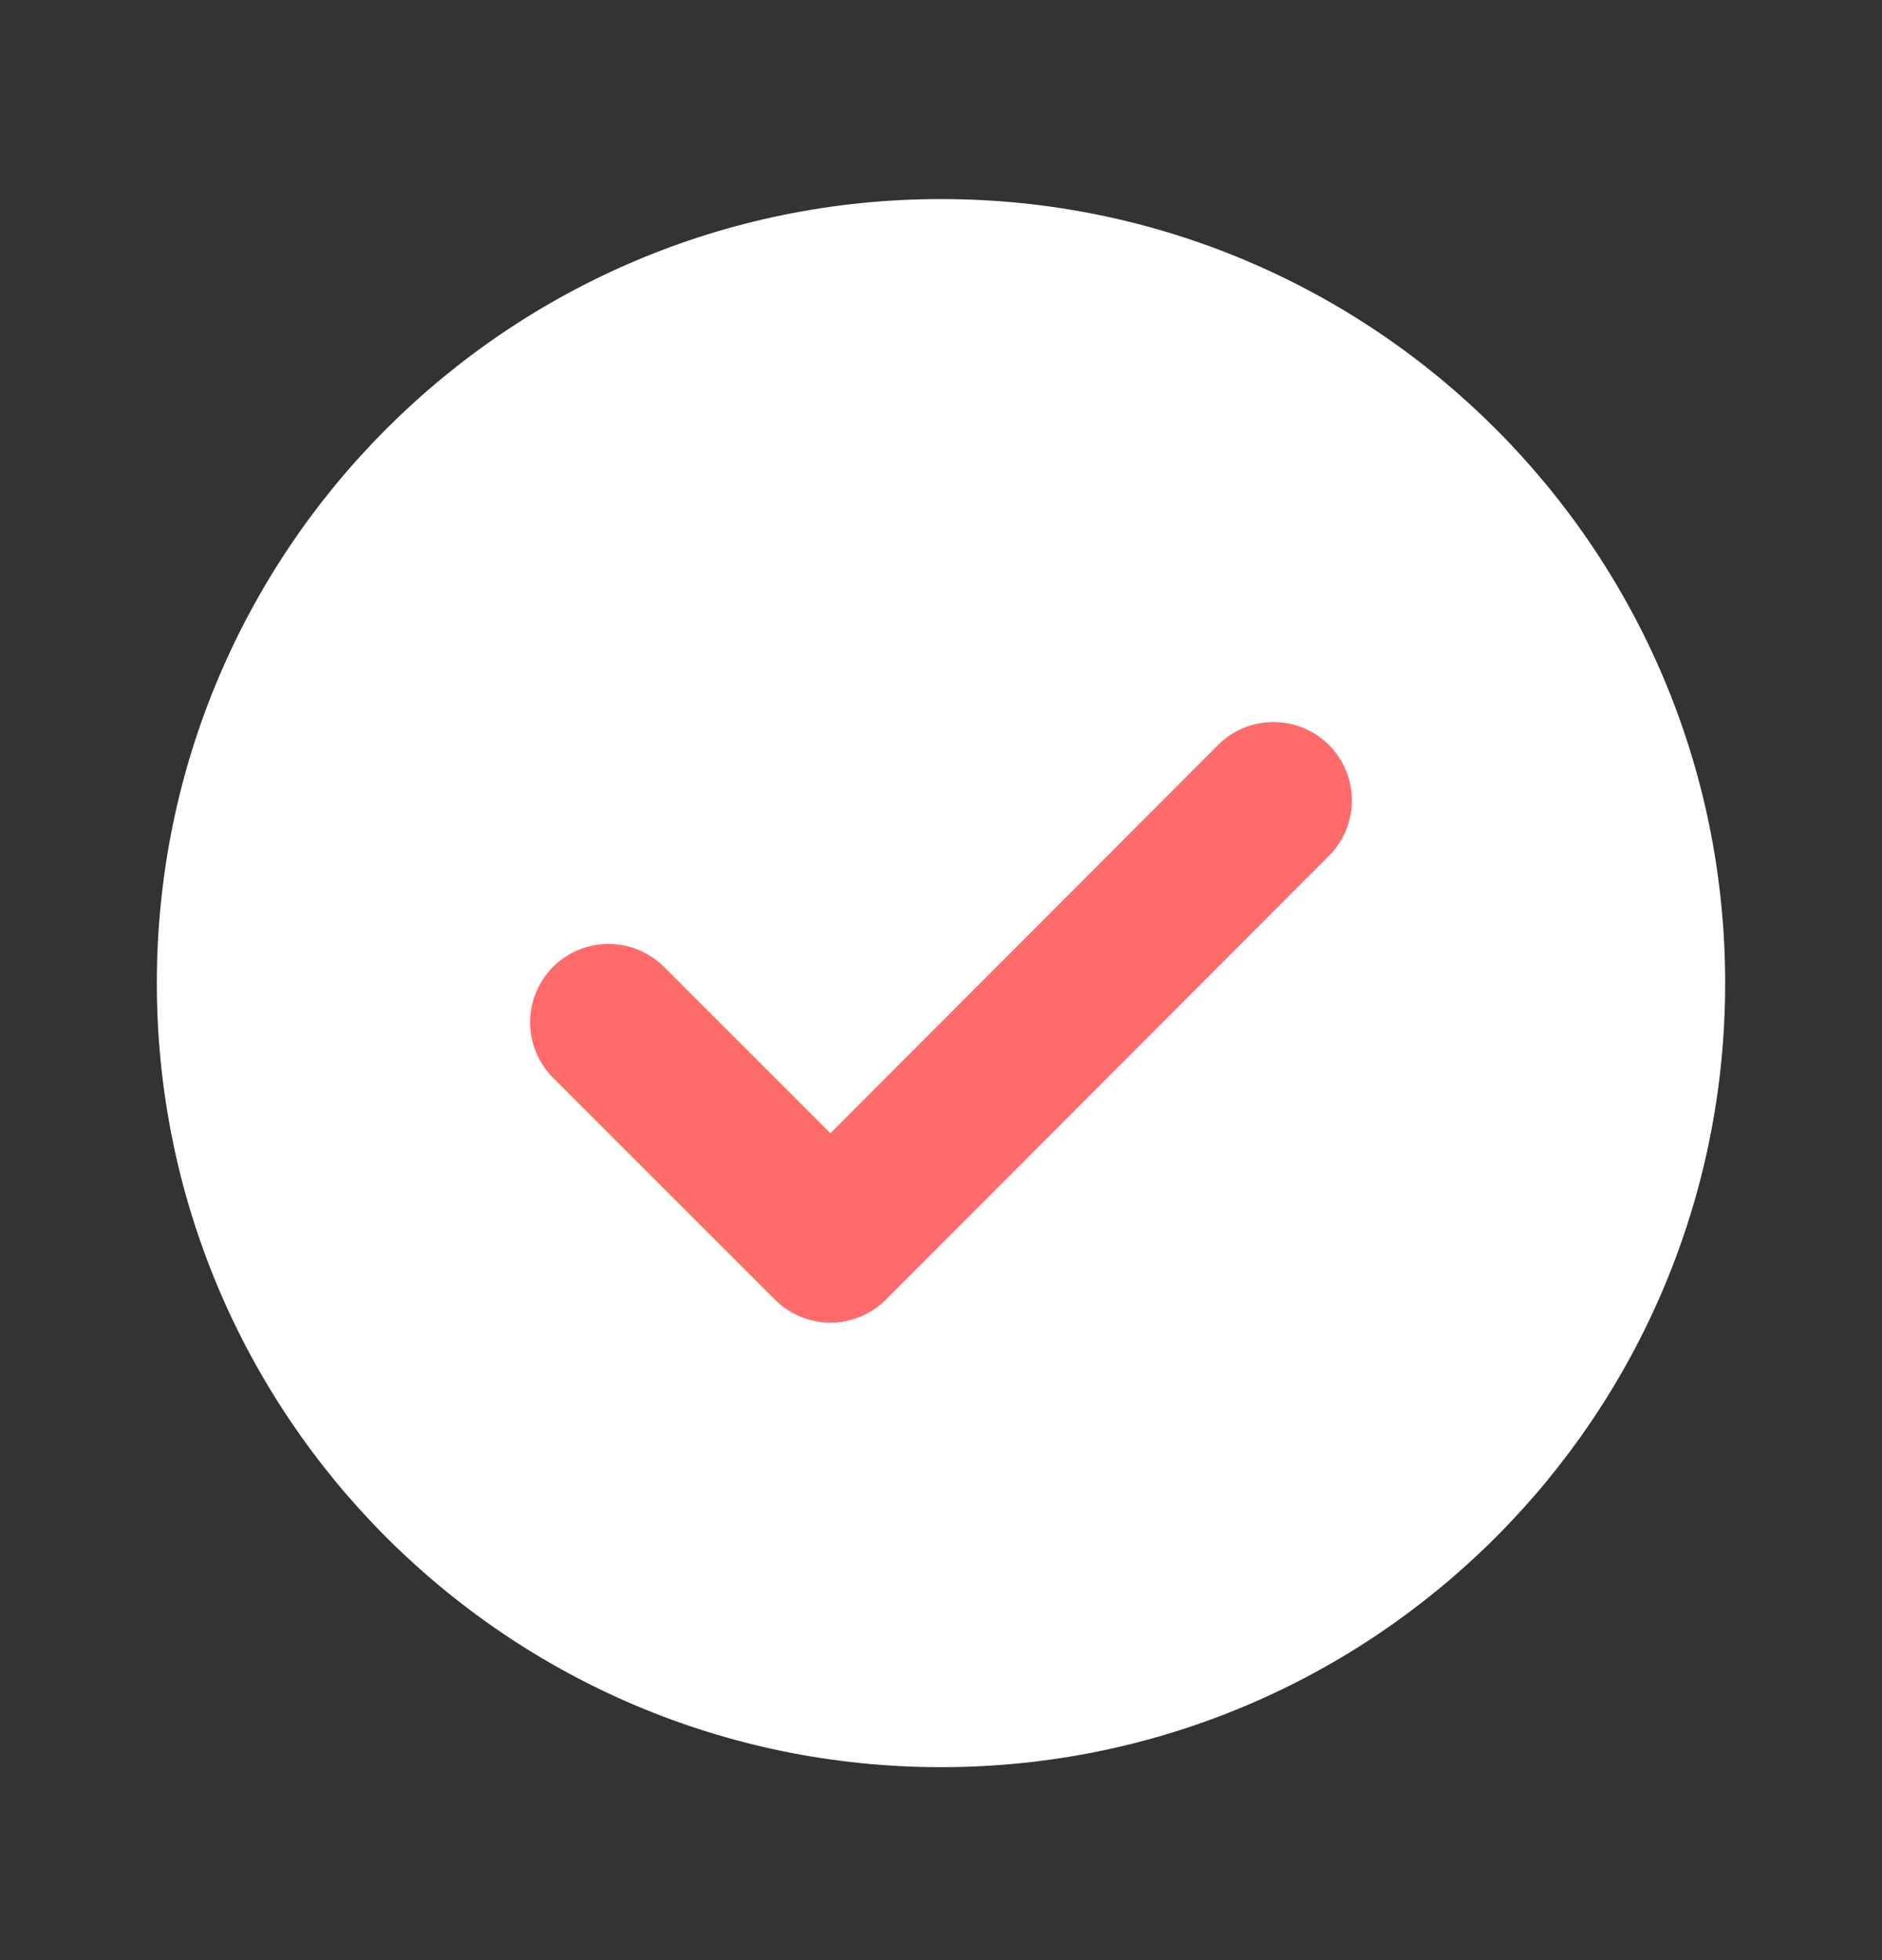 <svg width="24" height="25" viewBox="0 0 24 25" fill="none" xmlns="http://www.w3.org/2000/svg">
<rect x="0" y="0" width="24" height="25" fill="#333333" stroke="none"/>
<g clip-path="url(#clip0_911_6756)">
<path d="M12 22.539C17.523 22.539 22 18.062 22 12.539C22 7.016 17.523 2.539 12 2.539C6.477 2.539 2 7.016 2 12.539C2 18.062 6.477 22.539 12 22.539Z" fill="white"/>
<path d="M16.24 10.209L10.59 15.869L7.76 13.039" stroke="#FF6B6B" stroke-width="2" stroke-linecap="round" stroke-linejoin="round"/>
</g>
<defs>
<clipPath id="clip0_911_6756">
<rect width="20" height="20" fill="white" transform="translate(2 2.539)"/>
</clipPath>
</defs>
</svg>
